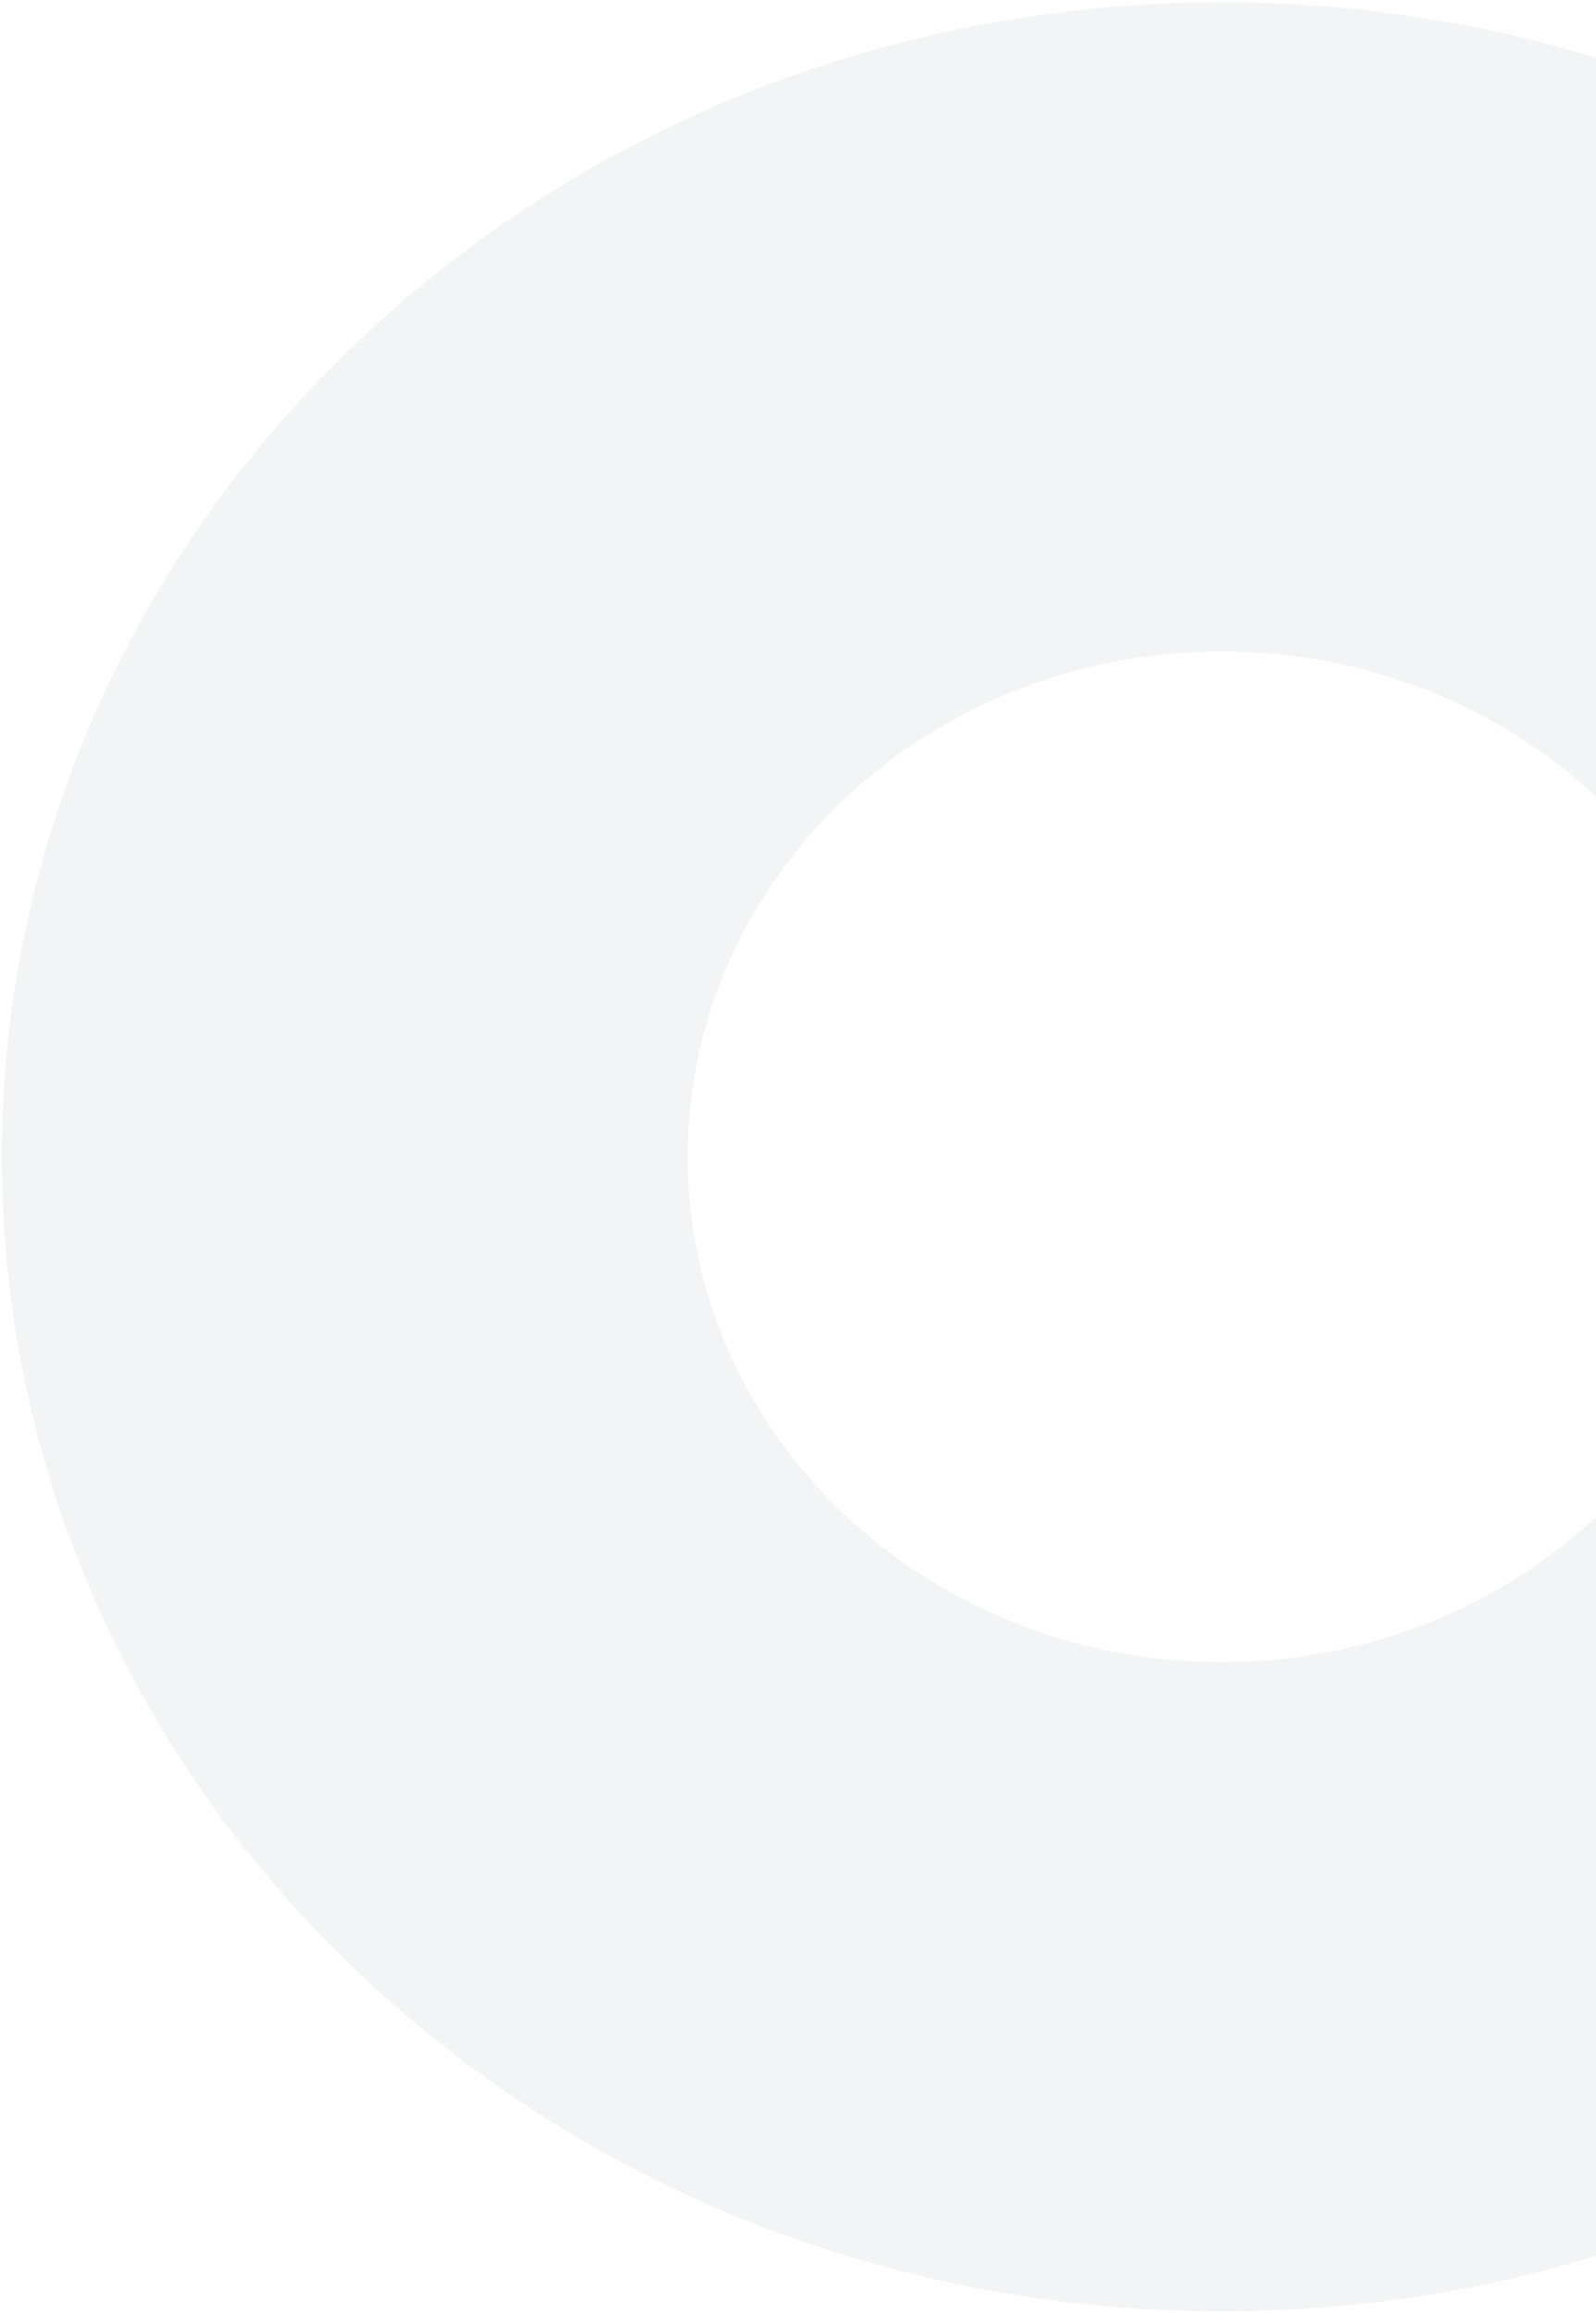 <svg width="410" height="594" viewBox="0 0 410 594" fill="none" xmlns="http://www.w3.org/2000/svg">
<path d="M313.805 0.583C140.789 0.583 0.48 133.304 0.48 297.083C0.48 460.862 140.732 593.583 313.805 593.583C486.877 593.583 627.129 460.862 627.129 297.083C627.129 133.304 486.877 0.583 313.805 0.583ZM313.805 426.866C238.046 426.866 176.657 368.774 176.657 297.083C176.657 225.392 238.046 167.3 313.805 167.3C389.564 167.3 450.952 225.392 450.952 297.083C450.952 368.774 389.564 426.866 313.805 426.866Z" fill="#AAB5BF" fill-opacity="0.15"/>
</svg>
